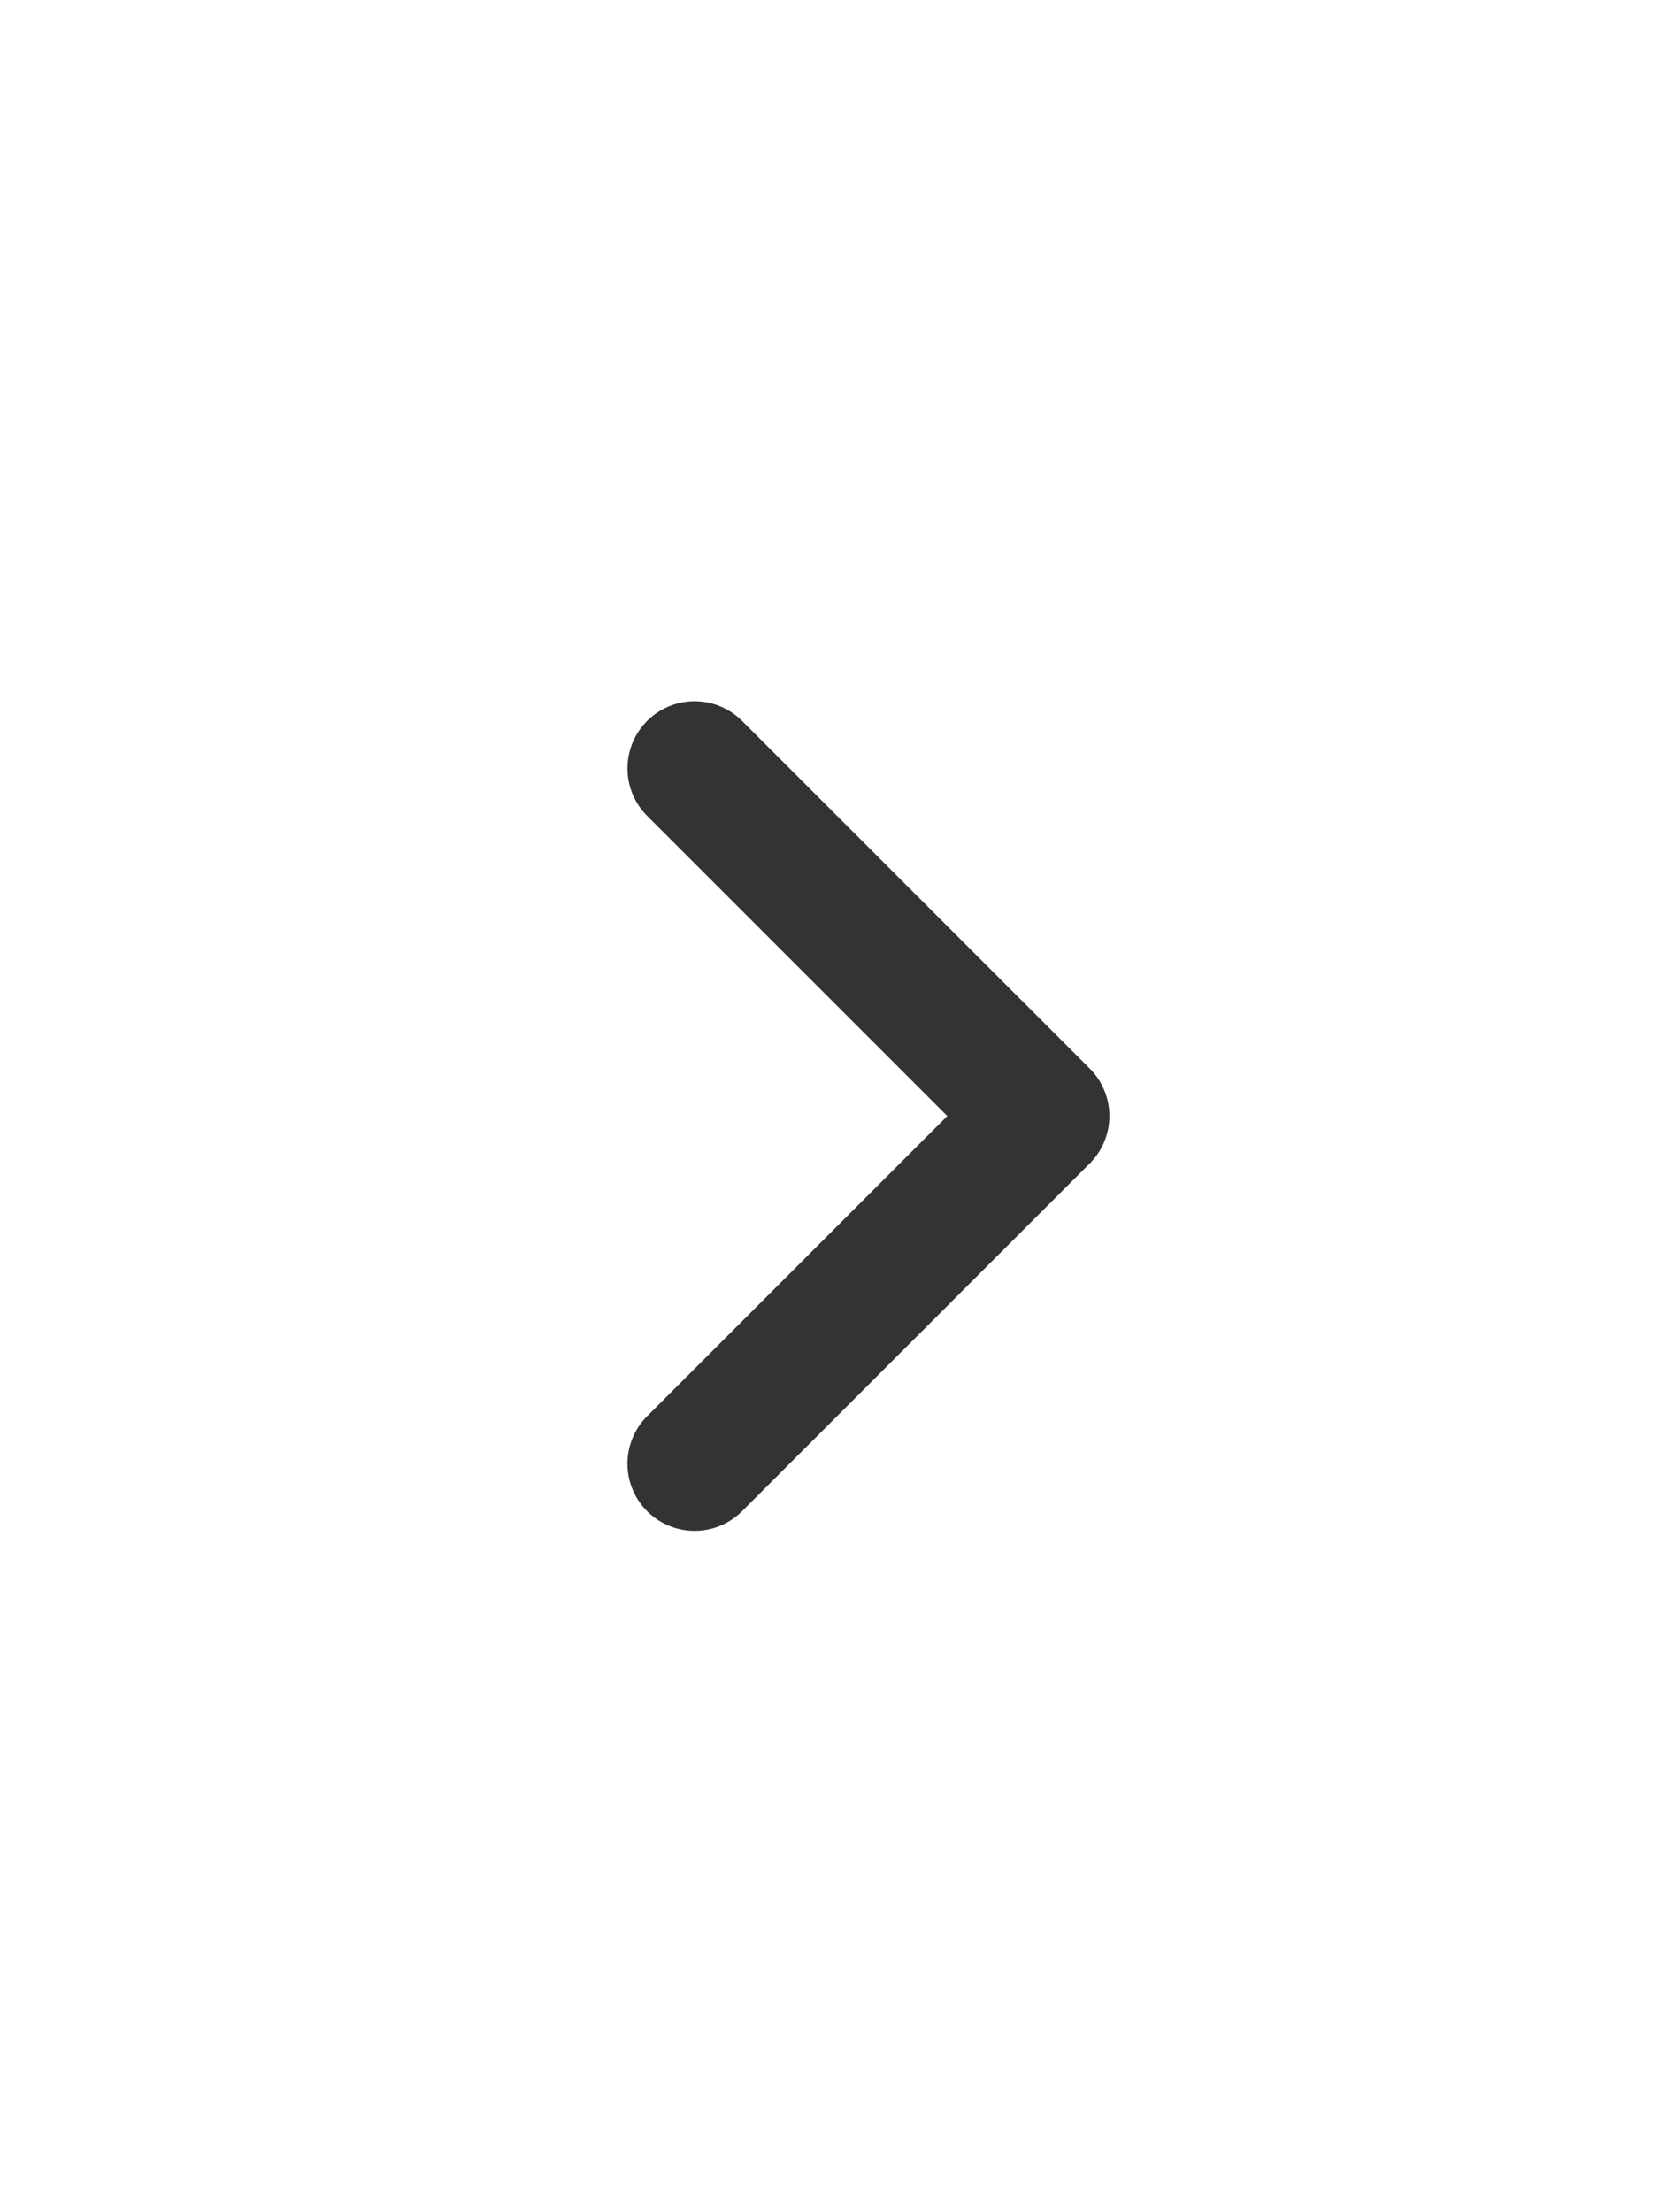 <svg xmlns="http://www.w3.org/2000/svg" width="48" height="64" viewBox="0 0 48 64">
  <title>next-link</title>
  <g id="レイヤー_2" data-name="レイヤー 2">
    <g id="design">
      <path d="M44.44,0H0V64H44.44A3.571,3.571,0,0,0,48,60.44V3.56A3.571,3.571,0,0,0,44.44,0Z" fill="none"/>
      <path d="M20.098,44.287a1.936,1.936,0,0,0,1.373-.569L31.529,33.66a1.942,1.942,0,0,0,0-2.747L21.471,20.856a1.942,1.942,0,0,0-2.747,2.747l8.684,8.684-8.684,8.684a1.942,1.942,0,0,0,1.373,3.316Z" fill="#333"/>
    </g>
  </g>
</svg>
